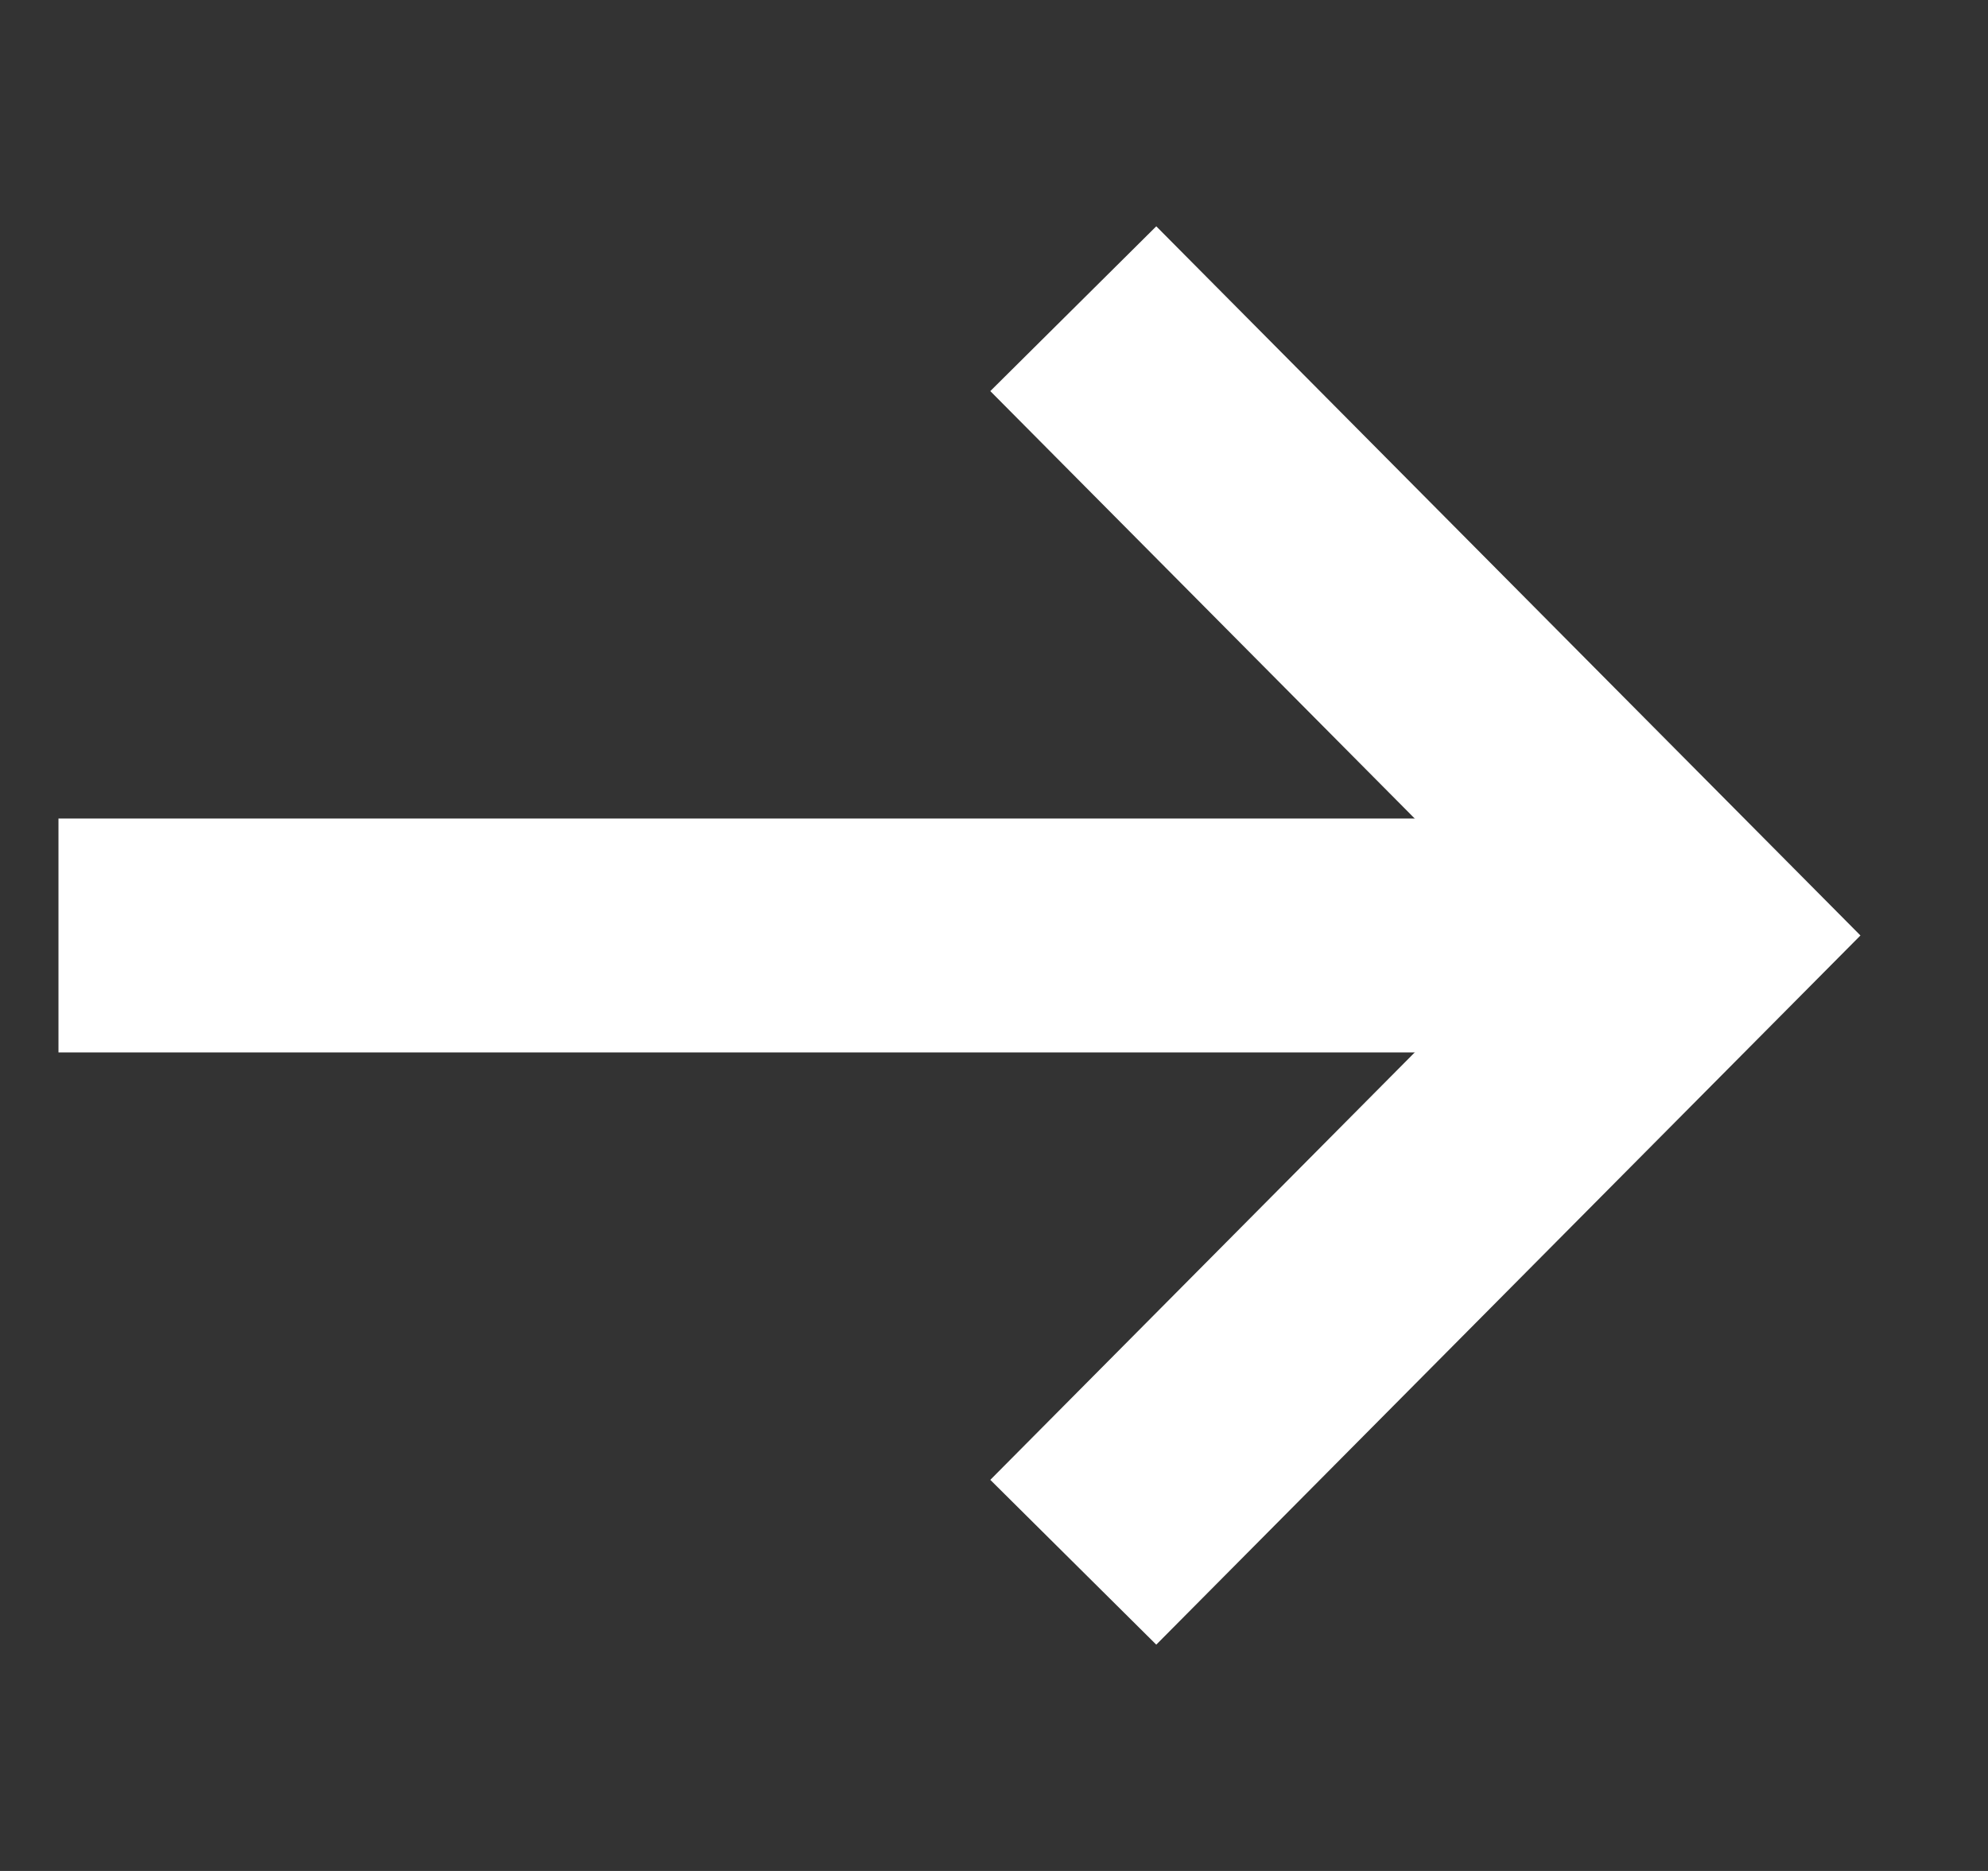 <svg width="17" height="16" viewBox="0 0 17 16" fill="none" xmlns="http://www.w3.org/2000/svg">
<rect x="0" y="0" width="17" height="16" fill="#333333" stroke="none"/>
<g clip-path="url(#clip0_1999_2742)">
<path d="M0.5 8L14.5 8" stroke="white" stroke-width="2"/>
<path d="M9.178 13.36L14.5 8L9.178 2.64" stroke="white" stroke-width="2"/>
</g>
<defs>
<clipPath id="clip0_1999_2742">
<rect width="16" height="16" fill="white" transform="translate(0.5)"/>
</clipPath>
</defs>
</svg>

